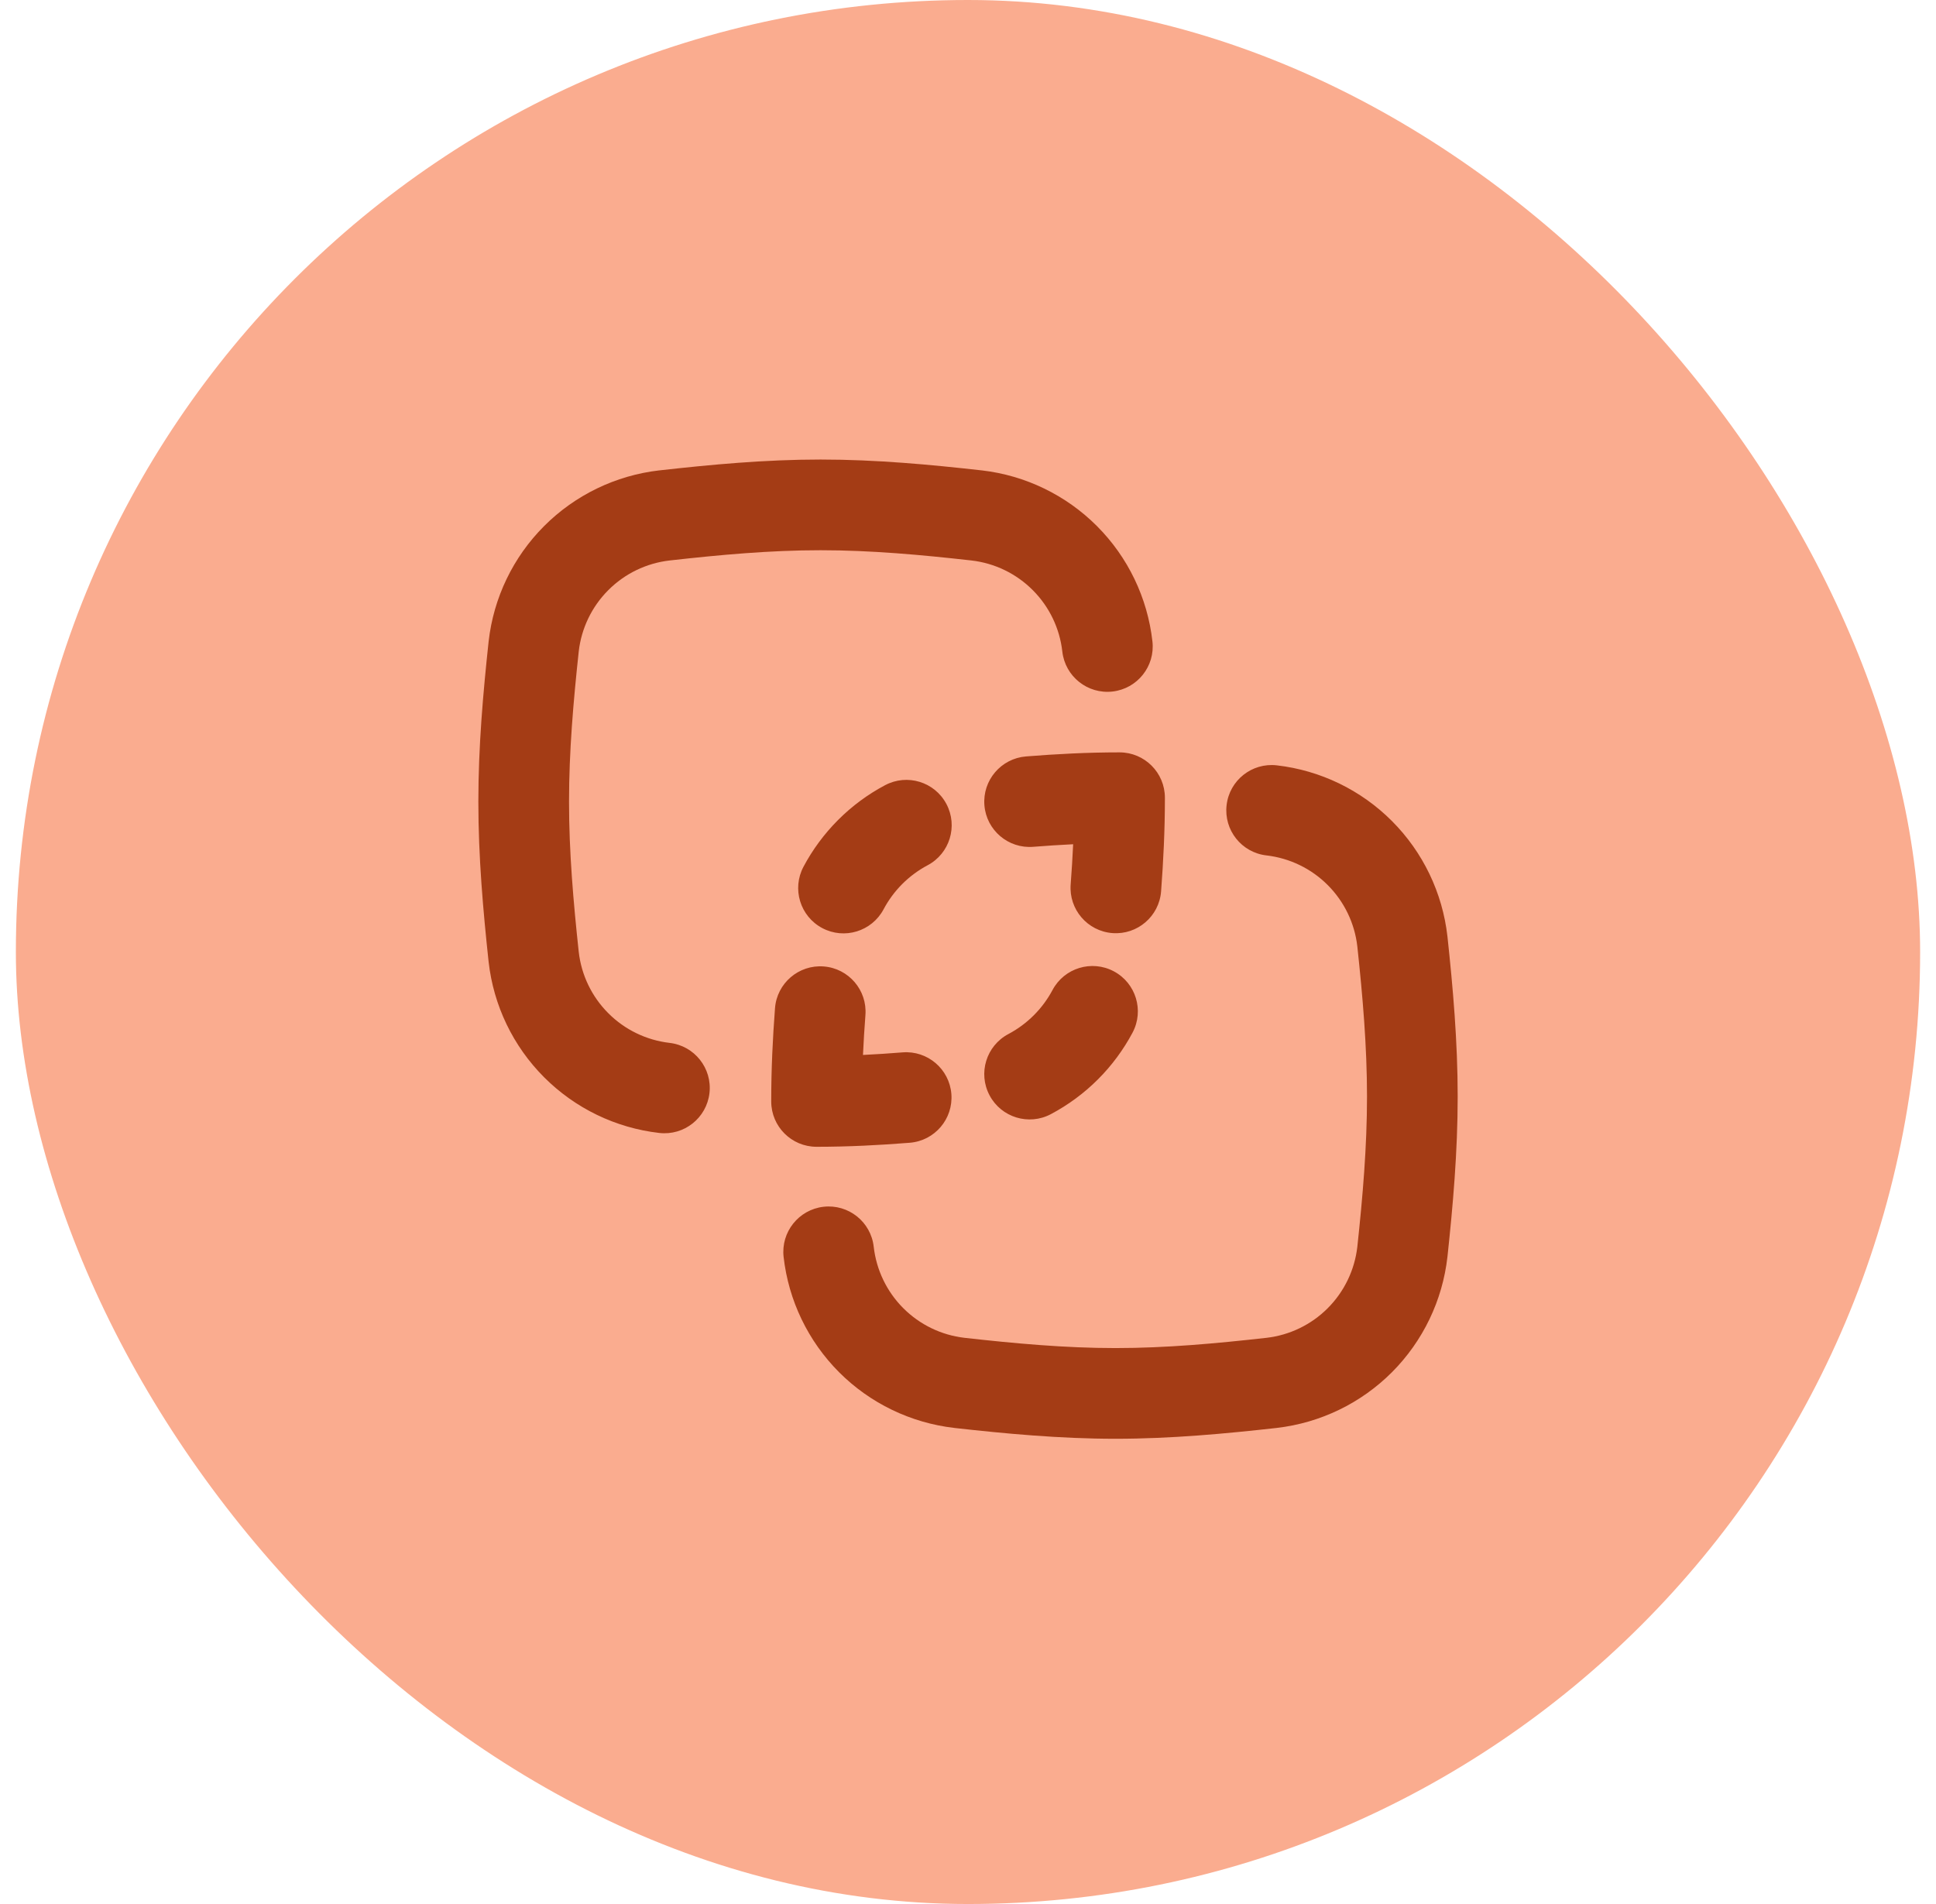 <svg width="61" height="60" viewBox="0 0 61 60" fill="none" xmlns="http://www.w3.org/2000/svg">
<rect x="0.5" width="60" height="60" rx="30" fill="#FAAC8F"/>
<g clip-path="url(#clip0_492_19941)">
<path fill-rule="evenodd" clip-rule="evenodd" d="M22.354 34.447C22.444 33.663 21.882 32.955 21.099 32.864C20.367 32.779 19.686 32.45 19.166 31.928C18.646 31.408 18.318 30.727 18.235 29.996C18.066 28.423 17.929 26.851 17.929 25.263C17.929 23.675 18.066 22.104 18.235 20.529C18.318 19.799 18.646 19.118 19.166 18.597C19.685 18.076 20.366 17.746 21.097 17.662C22.683 17.484 24.26 17.339 25.854 17.339C27.447 17.339 29.025 17.484 30.61 17.662C31.341 17.746 32.022 18.076 32.541 18.597C33.062 19.119 33.39 19.801 33.472 20.533C33.561 21.317 34.268 21.88 35.052 21.792C35.836 21.703 36.4 20.996 36.311 20.212C36.156 18.838 35.541 17.558 34.564 16.579C33.588 15.601 32.309 14.982 30.936 14.823L30.932 14.823C29.318 14.642 27.611 14.481 25.854 14.481C24.096 14.481 22.39 14.642 20.776 14.823L20.771 14.823C19.398 14.982 18.119 15.601 17.143 16.579C16.166 17.558 15.551 18.838 15.396 20.212L15.395 20.22C15.223 21.825 15.072 23.518 15.072 25.263C15.072 27.007 15.223 28.702 15.395 30.305L15.396 30.313C15.551 31.687 16.166 32.967 17.143 33.946C18.119 34.925 19.398 35.544 20.771 35.702C21.555 35.793 22.263 35.231 22.354 34.447ZM38.648 25.373C38.557 26.157 39.119 26.866 39.903 26.956C40.635 27.041 41.316 27.37 41.836 27.892C42.355 28.412 42.684 29.093 42.767 29.824C42.936 31.397 43.072 32.969 43.072 34.557C43.072 36.145 42.936 37.716 42.767 39.291C42.683 40.022 42.355 40.702 41.836 41.223C41.317 41.744 40.636 42.074 39.905 42.158C38.318 42.336 36.741 42.481 35.148 42.481C33.555 42.481 31.977 42.336 30.391 42.158C29.66 42.074 28.98 41.744 28.46 41.223C27.94 40.702 27.612 40.019 27.529 39.287C27.441 38.503 26.733 37.94 25.95 38.028C25.166 38.117 24.602 38.824 24.69 39.608C24.845 40.981 25.461 42.262 26.437 43.241C27.413 44.219 28.692 44.838 30.066 44.997L30.07 44.998C31.683 45.178 33.39 45.339 35.148 45.339C36.906 45.339 38.611 45.178 40.226 44.998L40.231 44.997C41.604 44.838 42.883 44.219 43.859 43.241C44.835 42.262 45.451 40.981 45.606 39.608L45.607 39.6C45.779 37.995 45.929 36.302 45.929 34.557C45.929 32.813 45.779 31.118 45.607 29.515L45.606 29.507C45.451 28.133 44.835 26.853 43.859 25.874C42.883 24.895 41.604 24.276 40.231 24.118C39.447 24.027 38.738 24.589 38.648 25.373ZM32.556 26.685C32.975 26.652 33.394 26.624 33.813 26.604C33.794 27.026 33.767 27.448 33.735 27.871C33.675 28.657 34.264 29.344 35.051 29.404C35.837 29.464 36.524 28.875 36.584 28.088C36.656 27.136 36.704 26.16 36.704 25.166L36.704 25.137C36.703 24.349 36.065 23.71 35.276 23.709H35.273C34.27 23.709 33.286 23.76 32.327 23.837C31.541 23.901 30.954 24.589 31.017 25.376C31.08 26.162 31.769 26.748 32.556 26.685ZM29.819 25.334C29.449 24.637 28.584 24.373 27.888 24.743C27.345 25.031 26.844 25.4 26.404 25.842C25.968 26.279 25.602 26.776 25.316 27.314C24.946 28.011 25.211 28.876 25.908 29.246C26.605 29.616 27.469 29.351 27.84 28.654C27.994 28.364 28.191 28.096 28.427 27.859C28.665 27.621 28.935 27.422 29.228 27.266C29.925 26.896 30.189 26.031 29.819 25.334ZM35.684 32.542C36.055 31.845 35.791 30.98 35.095 30.609C34.399 30.238 33.533 30.502 33.163 31.198C33.008 31.488 32.812 31.755 32.577 31.99C32.339 32.229 32.067 32.429 31.773 32.585C31.075 32.955 30.809 33.819 31.179 34.516C31.548 35.214 32.413 35.479 33.11 35.11C33.655 34.821 34.158 34.451 34.6 34.008C35.035 33.572 35.399 33.077 35.684 32.542ZM27.268 31.988C27.328 31.201 26.739 30.515 25.952 30.455C25.166 30.395 24.479 30.984 24.419 31.771C24.347 32.719 24.3 33.691 24.3 34.682L24.3 34.711C24.301 35.5 24.94 36.138 25.729 36.138H25.732C26.731 36.138 27.711 36.087 28.665 36.011C29.452 35.948 30.038 35.26 29.976 34.473C29.913 33.687 29.224 33.1 28.438 33.163C28.022 33.196 27.607 33.224 27.191 33.244C27.21 32.825 27.236 32.406 27.268 31.988Z" fill="#A43C15"/>
</g>
<defs>
<clipPath id="clip0_492_19941">
<rect width="32" height="32" fill="white" transform="translate(14.5 13.91)"/>
</clipPath>
</defs>
</svg>

